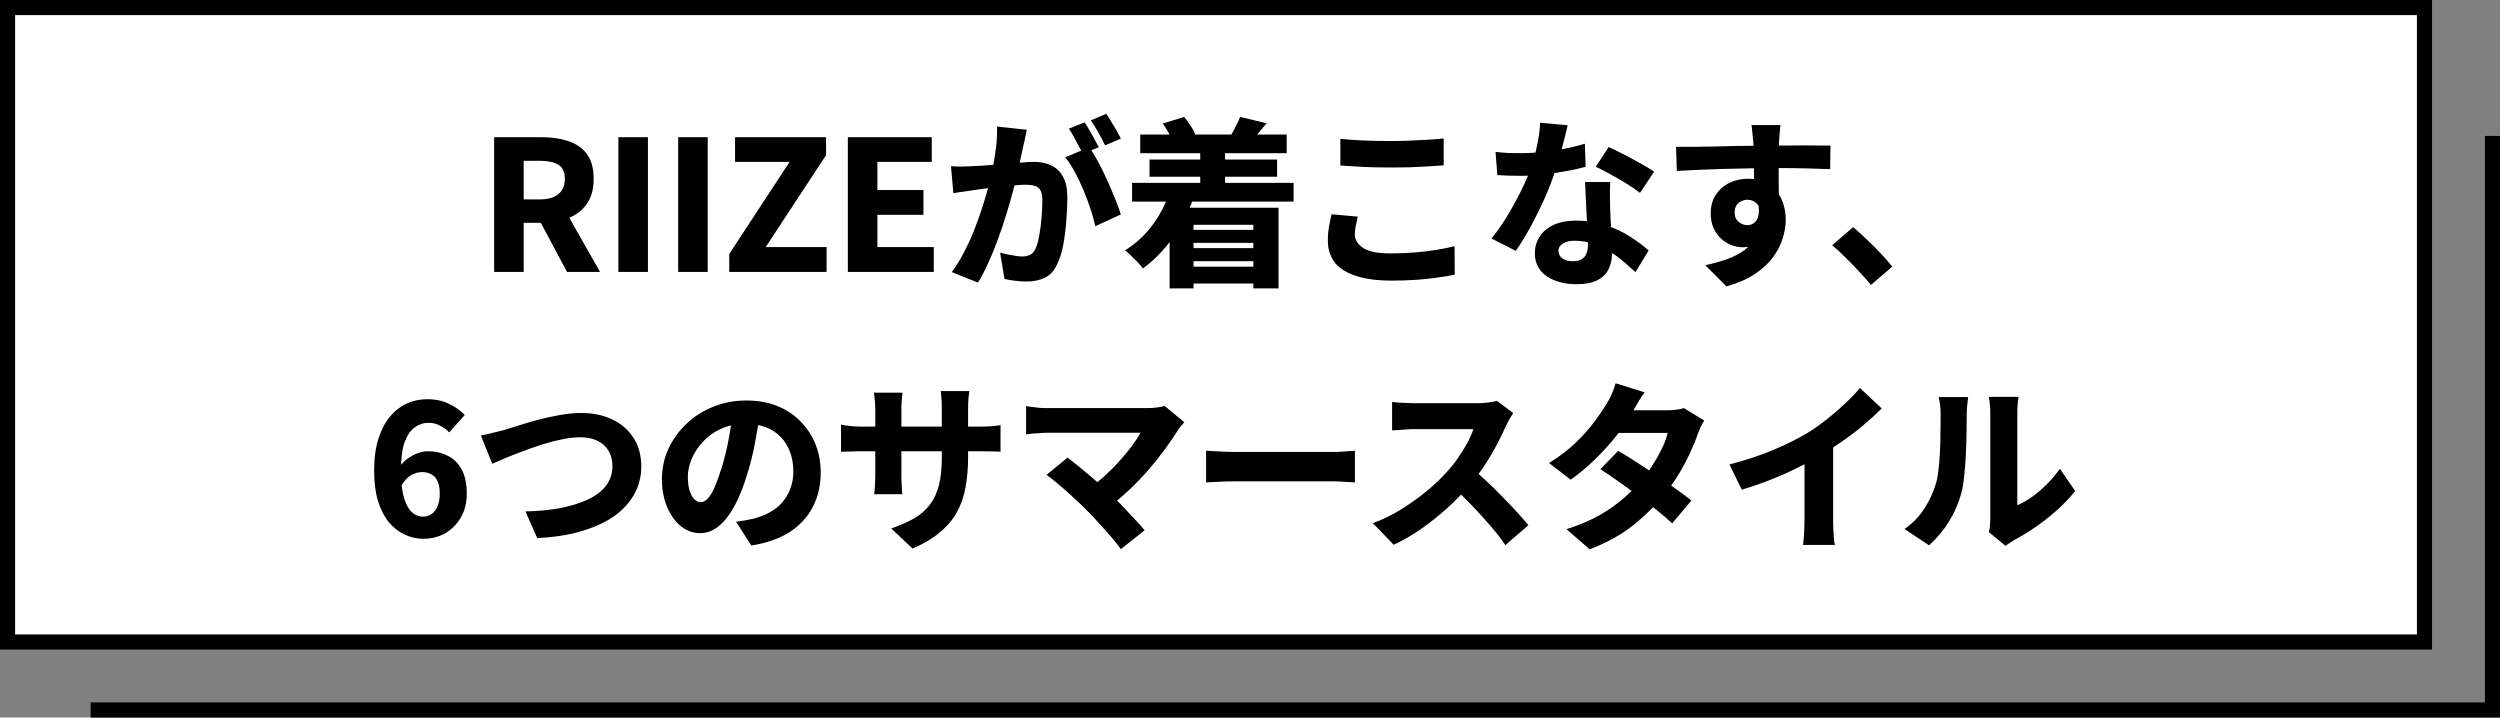 <svg width="331" height="95" viewBox="0 0 331 95" fill="none" xmlns="http://www.w3.org/2000/svg">
<rect x="0" y="0" width="331" height="95" fill="#808080" stroke="none"/>
<path d="M330 18V94H12" stroke="black" stroke-width="2"/>
<rect x="1" y="1" width="320" height="84" fill="white" stroke="black" stroke-width="2"/>
<path d="M65.426 36V18.168H71.786C73.05 18.168 74.194 18.336 75.218 18.672C76.258 19.008 77.082 19.576 77.69 20.376C78.298 21.176 78.602 22.28 78.602 23.688C78.602 25.032 78.298 26.136 77.69 27C77.082 27.864 76.258 28.496 75.218 28.896C74.194 29.296 73.05 29.496 71.786 29.496H69.338V36H65.426ZM69.338 26.4H71.45C72.538 26.4 73.362 26.168 73.922 25.704C74.498 25.24 74.786 24.568 74.786 23.688C74.786 22.776 74.498 22.152 73.922 21.816C73.362 21.464 72.538 21.288 71.45 21.288H69.338V26.4ZM75.074 36L71.066 28.488L73.754 25.968L79.442 36H75.074ZM81.873 36V18.168H85.785V36H81.873ZM89.79 36V18.168H93.702V36H89.79ZM96.554 36V33.624L104.546 21.432H97.322V18.168H109.37V20.544L101.378 32.712H109.442V36H96.554ZM112.255 36V18.168H123.367V21.432H116.167V25.152H122.263V28.44H116.167V32.712H123.631V36H112.255ZM135.944 17.184C135.88 17.504 135.808 17.864 135.728 18.264C135.648 18.648 135.568 19 135.488 19.32C135.408 19.704 135.32 20.112 135.224 20.544C135.144 20.96 135.056 21.376 134.96 21.792C134.88 22.192 134.8 22.584 134.72 22.968C134.56 23.656 134.352 24.464 134.096 25.392C133.856 26.32 133.568 27.32 133.232 28.392C132.912 29.448 132.552 30.52 132.152 31.608C131.768 32.68 131.344 33.72 130.88 34.728C130.432 35.736 129.968 36.632 129.488 37.416L126.008 36.024C126.584 35.256 127.112 34.408 127.592 33.48C128.088 32.536 128.536 31.568 128.936 30.576C129.336 29.584 129.688 28.608 129.992 27.648C130.312 26.672 130.584 25.768 130.808 24.936C131.032 24.104 131.208 23.384 131.336 22.776C131.56 21.672 131.736 20.616 131.864 19.608C131.992 18.6 132.04 17.648 132.008 16.752L135.944 17.184ZM144.224 19.488C144.592 20.016 144.984 20.664 145.4 21.432C145.816 22.2 146.216 23.016 146.6 23.88C146.984 24.728 147.336 25.552 147.656 26.352C147.976 27.152 148.224 27.832 148.4 28.392L145.016 29.952C144.872 29.264 144.664 28.512 144.392 27.696C144.12 26.864 143.808 26.024 143.456 25.176C143.104 24.328 142.72 23.528 142.304 22.776C141.888 22.008 141.464 21.36 141.032 20.832L144.224 19.488ZM125.912 22.008C126.36 22.04 126.8 22.056 127.232 22.056C127.68 22.04 128.136 22.024 128.6 22.008C129 21.992 129.48 21.968 130.04 21.936C130.6 21.888 131.192 21.84 131.816 21.792C132.456 21.744 133.088 21.696 133.712 21.648C134.352 21.584 134.944 21.536 135.488 21.504C136.032 21.456 136.488 21.432 136.856 21.432C137.736 21.432 138.504 21.584 139.16 21.888C139.832 22.192 140.36 22.696 140.744 23.4C141.128 24.088 141.32 25.016 141.32 26.184C141.32 27.112 141.272 28.136 141.176 29.256C141.096 30.36 140.96 31.424 140.768 32.448C140.576 33.456 140.304 34.312 139.952 35.016C139.568 35.864 139.032 36.448 138.344 36.768C137.656 37.104 136.84 37.272 135.896 37.272C135.432 37.272 134.936 37.24 134.408 37.176C133.88 37.112 133.408 37.032 132.992 36.936L132.416 33.456C132.736 33.536 133.08 33.616 133.448 33.696C133.832 33.776 134.192 33.84 134.528 33.888C134.88 33.936 135.152 33.96 135.344 33.96C135.744 33.96 136.088 33.888 136.376 33.744C136.664 33.6 136.896 33.344 137.072 32.976C137.28 32.56 137.448 31.992 137.576 31.272C137.72 30.552 137.824 29.776 137.888 28.944C137.968 28.096 138.008 27.296 138.008 26.544C138.008 25.92 137.92 25.464 137.744 25.176C137.584 24.888 137.328 24.696 136.976 24.6C136.64 24.504 136.224 24.456 135.728 24.456C135.392 24.456 134.912 24.488 134.288 24.552C133.68 24.6 133.032 24.664 132.344 24.744C131.656 24.808 131.016 24.88 130.424 24.96C129.832 25.04 129.368 25.104 129.032 25.152C128.664 25.216 128.2 25.288 127.64 25.368C127.08 25.432 126.608 25.504 126.224 25.584L125.912 22.008ZM143.6 16.2C143.808 16.488 144.024 16.84 144.248 17.256C144.488 17.656 144.712 18.056 144.92 18.456C145.144 18.856 145.328 19.2 145.472 19.488L143.384 20.376C143.224 20.04 143.032 19.68 142.808 19.296C142.6 18.896 142.384 18.496 142.16 18.096C141.952 17.696 141.736 17.344 141.512 17.04L143.6 16.2ZM146.48 15.072C146.688 15.376 146.912 15.736 147.152 16.152C147.408 16.552 147.648 16.952 147.872 17.352C148.096 17.736 148.272 18.072 148.4 18.36L146.312 19.248C146.072 18.736 145.776 18.168 145.424 17.544C145.072 16.92 144.736 16.384 144.416 15.936L146.48 15.072ZM150.968 17.808H170.36V20.28H150.968V17.808ZM152.192 21.12H169.088V23.4H152.192V21.12ZM156.632 30.432H167.264V32.16H156.632V30.432ZM156.632 32.856H167.264V34.584H156.632V32.856ZM156.584 35.304H167.6V37.536H156.584V35.304ZM149.888 24.216H171.272V26.688H149.888V24.216ZM158.912 19.632H162.2V26.184H158.912V19.632ZM153.944 16.368L156.776 15.48C157.08 15.832 157.368 16.224 157.64 16.656C157.928 17.072 158.128 17.464 158.24 17.832L155.312 18.888C155.216 18.536 155.032 18.12 154.76 17.64C154.504 17.16 154.232 16.736 153.944 16.368ZM164.192 15.48L167.696 16.32C167.312 16.784 166.952 17.216 166.616 17.616C166.28 18.016 165.992 18.352 165.752 18.624L163.04 17.808C163.248 17.456 163.456 17.064 163.664 16.632C163.888 16.2 164.064 15.816 164.192 15.48ZM154.856 25.416L158.024 26.184C157.336 28.136 156.408 29.92 155.24 31.536C154.072 33.152 152.768 34.488 151.328 35.544C151.168 35.32 150.944 35.056 150.656 34.752C150.368 34.448 150.072 34.152 149.768 33.864C149.464 33.56 149.192 33.32 148.952 33.144C150.312 32.312 151.504 31.224 152.528 29.88C153.552 28.52 154.328 27.032 154.856 25.416ZM154.856 27.504H169.28V38.184H165.944V29.76H158.024V38.184H154.856V27.504ZM177.464 18.384C178.36 18.48 179.36 18.552 180.464 18.6C181.584 18.648 182.784 18.672 184.064 18.672C184.848 18.672 185.664 18.656 186.512 18.624C187.376 18.592 188.208 18.552 189.008 18.504C189.808 18.456 190.52 18.4 191.144 18.336V21.888C190.584 21.936 189.896 21.984 189.08 22.032C188.28 22.08 187.44 22.12 186.56 22.152C185.68 22.168 184.848 22.176 184.064 22.176C182.8 22.176 181.624 22.152 180.536 22.104C179.464 22.04 178.44 21.976 177.464 21.912V18.384ZM179.768 28.68C179.672 29.096 179.584 29.496 179.504 29.88C179.424 30.264 179.384 30.656 179.384 31.056C179.384 31.76 179.752 32.352 180.488 32.832C181.224 33.312 182.432 33.552 184.112 33.552C185.184 33.552 186.224 33.512 187.232 33.432C188.24 33.352 189.2 33.24 190.112 33.096C191.024 32.952 191.848 32.784 192.584 32.592L192.608 36.36C191.872 36.52 191.064 36.656 190.184 36.768C189.32 36.896 188.392 36.992 187.4 37.056C186.408 37.12 185.352 37.152 184.232 37.152C182.344 37.152 180.776 36.944 179.528 36.528C178.28 36.128 177.344 35.536 176.72 34.752C176.112 33.952 175.808 32.992 175.808 31.872C175.808 31.152 175.864 30.504 175.976 29.928C176.104 29.336 176.208 28.816 176.288 28.368L179.768 28.68ZM198.008 20.112C198.552 20.176 199.128 20.224 199.736 20.256C200.344 20.272 200.856 20.28 201.272 20.28C202.296 20.28 203.328 20.224 204.368 20.112C205.408 20 206.4 19.848 207.344 19.656C208.288 19.464 209.12 19.256 209.84 19.032L209.936 22.08C209.28 22.272 208.472 22.456 207.512 22.632C206.568 22.808 205.552 22.96 204.464 23.088C203.392 23.216 202.336 23.28 201.296 23.28C200.8 23.28 200.304 23.272 199.808 23.256C199.312 23.24 198.792 23.216 198.248 23.184L198.008 20.112ZM207.56 16.584C207.464 17.016 207.336 17.552 207.176 18.192C207.016 18.832 206.832 19.52 206.624 20.256C206.432 20.976 206.216 21.688 205.976 22.392C205.624 23.544 205.16 24.776 204.584 26.088C204.008 27.384 203.384 28.656 202.712 29.904C202.04 31.152 201.368 32.256 200.696 33.216L197.48 31.584C198.024 30.912 198.56 30.168 199.088 29.352C199.616 28.536 200.112 27.696 200.576 26.832C201.04 25.968 201.456 25.144 201.824 24.36C202.192 23.56 202.488 22.84 202.712 22.2C203.016 21.304 203.28 20.328 203.504 19.272C203.744 18.2 203.88 17.192 203.912 16.248L207.56 16.584ZM213.2 24.096C213.168 24.592 213.152 25.112 213.152 25.656C213.152 26.184 213.16 26.736 213.176 27.312C213.192 27.648 213.208 28.096 213.224 28.656C213.256 29.216 213.288 29.808 213.32 30.432C213.352 31.056 213.376 31.648 213.392 32.208C213.424 32.768 213.44 33.208 213.44 33.528C213.44 34.296 213.288 34.992 212.984 35.616C212.696 36.24 212.208 36.728 211.52 37.08C210.832 37.448 209.888 37.632 208.688 37.632C207.664 37.632 206.736 37.472 205.904 37.152C205.088 36.848 204.432 36.392 203.936 35.784C203.456 35.176 203.216 34.416 203.216 33.504C203.216 32.72 203.424 32 203.84 31.344C204.256 30.688 204.872 30.168 205.688 29.784C206.504 29.4 207.496 29.208 208.664 29.208C210.088 29.208 211.4 29.408 212.6 29.808C213.816 30.208 214.896 30.72 215.84 31.344C216.8 31.952 217.616 32.56 218.288 33.168L216.536 36.024C216.104 35.64 215.616 35.208 215.072 34.728C214.528 34.248 213.912 33.792 213.224 33.36C212.536 32.928 211.792 32.576 210.992 32.304C210.208 32.016 209.36 31.872 208.448 31.872C207.808 31.872 207.296 32 206.912 32.256C206.528 32.496 206.336 32.808 206.336 33.192C206.336 33.608 206.504 33.944 206.84 34.2C207.192 34.456 207.656 34.584 208.232 34.584C208.744 34.584 209.144 34.496 209.432 34.32C209.72 34.128 209.928 33.872 210.056 33.552C210.184 33.216 210.248 32.824 210.248 32.376C210.248 32.04 210.232 31.544 210.2 30.888C210.168 30.216 210.128 29.472 210.08 28.656C210.048 27.84 210.008 27.032 209.96 26.232C209.928 25.416 209.896 24.704 209.864 24.096H213.2ZM217.136 25.536C216.656 25.152 216.064 24.744 215.36 24.312C214.656 23.88 213.936 23.464 213.2 23.064C212.464 22.648 211.824 22.32 211.28 22.08L212.984 19.464C213.416 19.656 213.912 19.896 214.472 20.184C215.032 20.456 215.6 20.752 216.176 21.072C216.752 21.376 217.288 21.672 217.784 21.96C218.296 22.248 218.704 22.504 219.008 22.728L217.136 25.536ZM235.736 16.56C235.72 16.688 235.696 16.912 235.664 17.232C235.632 17.536 235.608 17.84 235.592 18.144C235.576 18.432 235.56 18.64 235.544 18.768C235.528 19.088 235.512 19.528 235.496 20.088C235.496 20.632 235.496 21.24 235.496 21.912C235.496 22.568 235.496 23.232 235.496 23.904C235.512 24.576 235.52 25.208 235.52 25.8C235.536 26.376 235.544 26.856 235.544 27.24L232.232 26.208C232.232 25.888 232.232 25.472 232.232 24.96C232.232 24.432 232.232 23.864 232.232 23.256C232.232 22.648 232.224 22.056 232.208 21.48C232.208 20.888 232.2 20.36 232.184 19.896C232.168 19.416 232.152 19.048 232.136 18.792C232.088 18.264 232.04 17.8 231.992 17.4C231.96 17 231.928 16.72 231.896 16.56H235.736ZM221.912 19.44C222.648 19.44 223.472 19.44 224.384 19.44C225.296 19.424 226.24 19.408 227.216 19.392C228.208 19.36 229.176 19.336 230.12 19.32C231.064 19.304 231.936 19.296 232.736 19.296C233.552 19.28 234.248 19.272 234.824 19.272C235.4 19.272 236.048 19.272 236.768 19.272C237.504 19.256 238.232 19.248 238.952 19.248C239.672 19.248 240.336 19.256 240.944 19.272C241.552 19.272 242.024 19.272 242.36 19.272L242.312 22.392C241.56 22.36 240.544 22.328 239.264 22.296C238 22.264 236.488 22.248 234.728 22.248C233.624 22.248 232.504 22.264 231.368 22.296C230.248 22.312 229.144 22.336 228.056 22.368C226.968 22.4 225.912 22.44 224.888 22.488C223.88 22.536 222.92 22.584 222.008 22.632L221.912 19.44ZM235.04 26.592C235.04 27.952 234.88 29.088 234.56 30C234.24 30.912 233.76 31.6 233.12 32.064C232.48 32.512 231.672 32.736 230.696 32.736C230.248 32.736 229.776 32.648 229.28 32.472C228.784 32.28 228.328 32 227.912 31.632C227.496 31.248 227.152 30.776 226.88 30.216C226.624 29.64 226.496 28.984 226.496 28.248C226.496 27.304 226.72 26.488 227.168 25.8C227.616 25.112 228.216 24.584 228.968 24.216C229.72 23.848 230.544 23.664 231.44 23.664C232.528 23.664 233.44 23.912 234.176 24.408C234.928 24.888 235.488 25.536 235.856 26.352C236.24 27.168 236.432 28.088 236.432 29.112C236.432 29.88 236.296 30.696 236.024 31.56C235.768 32.424 235.336 33.264 234.728 34.08C234.136 34.88 233.336 35.616 232.328 36.288C231.32 36.96 230.072 37.504 228.584 37.92L225.776 35.112C226.768 34.904 227.704 34.648 228.584 34.344C229.48 34.024 230.272 33.616 230.96 33.12C231.648 32.608 232.184 31.984 232.568 31.248C232.952 30.512 233.144 29.608 233.144 28.536C233.144 27.832 232.968 27.312 232.616 26.976C232.28 26.624 231.864 26.448 231.368 26.448C231.096 26.448 230.824 26.512 230.552 26.64C230.296 26.752 230.08 26.936 229.904 27.192C229.744 27.448 229.664 27.776 229.664 28.176C229.664 28.672 229.84 29.072 230.192 29.376C230.544 29.664 230.936 29.808 231.368 29.808C231.72 29.808 232.032 29.696 232.304 29.472C232.592 29.248 232.776 28.856 232.856 28.296C232.936 27.72 232.824 26.952 232.52 25.992L235.04 26.592ZM247.71 37.728C247.246 37.152 246.718 36.552 246.126 35.928C245.534 35.288 244.934 34.672 244.326 34.08C243.734 33.472 243.15 32.936 242.574 32.472L245.358 30.072C245.918 30.536 246.526 31.088 247.182 31.728C247.854 32.352 248.486 32.984 249.078 33.624C249.67 34.264 250.158 34.824 250.542 35.304L247.71 37.728ZM56.064 71.336C55.232 71.336 54.424 71.16 53.64 70.808C52.856 70.456 52.152 69.92 51.528 69.2C50.92 68.464 50.432 67.528 50.064 66.392C49.712 65.256 49.536 63.888 49.536 62.288C49.536 60.656 49.728 59.248 50.112 58.064C50.496 56.864 51.016 55.88 51.672 55.112C52.328 54.344 53.072 53.776 53.904 53.408C54.736 53.04 55.608 52.856 56.52 52.856C57.656 52.856 58.64 53.064 59.472 53.48C60.304 53.88 60.992 54.368 61.536 54.944L59.472 57.248C59.168 56.912 58.768 56.616 58.272 56.36C57.776 56.104 57.28 55.976 56.784 55.976C56.096 55.976 55.472 56.176 54.912 56.576C54.352 56.976 53.904 57.632 53.568 58.544C53.248 59.456 53.088 60.704 53.088 62.288C53.088 63.824 53.224 65.04 53.496 65.936C53.768 66.816 54.12 67.448 54.552 67.832C54.984 68.216 55.464 68.408 55.992 68.408C56.408 68.408 56.784 68.296 57.12 68.072C57.456 67.848 57.72 67.512 57.912 67.064C58.12 66.6 58.224 66.024 58.224 65.336C58.224 64.648 58.12 64.096 57.912 63.68C57.72 63.264 57.448 62.968 57.096 62.792C56.744 62.6 56.344 62.504 55.896 62.504C55.416 62.504 54.928 62.64 54.432 62.912C53.952 63.184 53.504 63.672 53.088 64.376L52.92 61.784C53.224 61.352 53.592 60.984 54.024 60.68C54.456 60.376 54.904 60.144 55.368 59.984C55.832 59.824 56.248 59.744 56.616 59.744C57.608 59.744 58.496 59.944 59.28 60.344C60.064 60.728 60.68 61.336 61.128 62.168C61.576 62.984 61.8 64.04 61.8 65.336C61.8 66.568 61.536 67.632 61.008 68.528C60.48 69.424 59.784 70.12 58.92 70.616C58.056 71.096 57.104 71.336 56.064 71.336ZM63.663 57.656C64.111 57.576 64.623 57.464 65.199 57.32C65.775 57.176 66.287 57.048 66.735 56.936C67.183 56.792 67.799 56.6 68.583 56.36C69.367 56.104 70.239 55.848 71.199 55.592C72.159 55.336 73.143 55.12 74.151 54.944C75.159 54.768 76.103 54.68 76.983 54.68C78.471 54.68 79.807 54.952 80.991 55.496C82.175 56.04 83.119 56.84 83.823 57.896C84.543 58.952 84.903 60.248 84.903 61.784C84.903 62.856 84.703 63.856 84.303 64.784C83.903 65.696 83.319 66.536 82.551 67.304C81.799 68.056 80.863 68.712 79.743 69.272C78.623 69.816 77.343 70.264 75.903 70.616C74.463 70.952 72.871 71.16 71.127 71.24L69.567 67.712C71.215 67.68 72.735 67.536 74.127 67.28C75.535 67.008 76.759 66.632 77.799 66.152C78.839 65.672 79.647 65.064 80.223 64.328C80.799 63.576 81.087 62.704 81.087 61.712C81.087 60.976 80.927 60.32 80.607 59.744C80.287 59.168 79.807 58.72 79.167 58.4C78.543 58.064 77.767 57.896 76.839 57.896C76.151 57.896 75.391 57.976 74.559 58.136C73.727 58.296 72.871 58.512 71.991 58.784C71.127 59.056 70.271 59.352 69.423 59.672C68.591 59.976 67.807 60.28 67.071 60.584C66.351 60.888 65.719 61.16 65.175 61.4L63.663 57.656ZM100.647 54.536C100.471 55.752 100.255 57.048 99.999 58.424C99.759 59.8 99.415 61.216 98.967 62.672C98.487 64.288 97.935 65.688 97.311 66.872C96.687 68.056 95.983 68.976 95.199 69.632C94.431 70.272 93.599 70.592 92.703 70.592C91.759 70.592 90.903 70.28 90.135 69.656C89.367 69.032 88.759 68.176 88.311 67.088C87.863 66 87.639 64.784 87.639 63.44C87.639 62.032 87.919 60.704 88.479 59.456C89.055 58.208 89.847 57.104 90.855 56.144C91.863 55.168 93.047 54.408 94.407 53.864C95.767 53.304 97.239 53.024 98.823 53.024C100.327 53.024 101.679 53.264 102.879 53.744C104.095 54.224 105.127 54.904 105.975 55.784C106.839 56.648 107.503 57.656 107.967 58.808C108.431 59.96 108.663 61.208 108.663 62.552C108.663 64.232 108.319 65.744 107.631 67.088C106.959 68.416 105.943 69.528 104.583 70.424C103.223 71.304 101.519 71.904 99.471 72.224L97.455 69.08C97.951 69.016 98.375 68.952 98.727 68.888C99.079 68.824 99.423 68.752 99.759 68.672C100.527 68.48 101.231 68.208 101.871 67.856C102.527 67.504 103.087 67.064 103.551 66.536C104.015 66.008 104.375 65.4 104.631 64.712C104.903 64.024 105.039 63.264 105.039 62.432C105.039 61.488 104.895 60.632 104.607 59.864C104.335 59.096 103.927 58.432 103.383 57.872C102.855 57.312 102.199 56.88 101.415 56.576C100.647 56.272 99.759 56.12 98.751 56.12C97.487 56.12 96.375 56.344 95.415 56.792C94.455 57.24 93.655 57.824 93.015 58.544C92.375 59.248 91.887 60.008 91.551 60.824C91.231 61.624 91.071 62.384 91.071 63.104C91.071 63.84 91.151 64.464 91.311 64.976C91.471 65.472 91.679 65.848 91.935 66.104C92.207 66.36 92.487 66.488 92.775 66.488C93.111 66.488 93.431 66.32 93.735 65.984C94.039 65.648 94.335 65.152 94.623 64.496C94.911 63.824 95.215 62.984 95.535 61.976C95.887 60.84 96.191 59.616 96.447 58.304C96.703 56.976 96.887 55.68 96.999 54.416L100.647 54.536ZM128.175 60.512C128.175 61.968 128.063 63.296 127.839 64.496C127.631 65.696 127.255 66.792 126.711 67.784C126.167 68.776 125.415 69.672 124.455 70.472C123.511 71.272 122.303 71.992 120.831 72.632L117.999 69.968C119.183 69.552 120.199 69.104 121.047 68.624C121.895 68.128 122.583 67.528 123.111 66.824C123.655 66.104 124.055 65.248 124.311 64.256C124.567 63.248 124.695 62.032 124.695 60.608V54.08C124.695 53.584 124.679 53.144 124.647 52.76C124.631 52.376 124.599 52.048 124.551 51.776H128.343C128.311 52.048 128.271 52.376 128.223 52.76C128.191 53.144 128.175 53.584 128.175 54.08V60.512ZM119.487 51.992C119.471 52.248 119.439 52.576 119.391 52.976C119.359 53.36 119.343 53.8 119.343 54.296V62.816C119.343 63.184 119.351 63.536 119.367 63.872C119.383 64.208 119.399 64.504 119.415 64.76C119.431 65.016 119.447 65.24 119.463 65.432H115.743C115.775 65.24 115.799 65.016 115.815 64.76C115.831 64.504 115.847 64.208 115.863 63.872C115.879 63.536 115.887 63.184 115.887 62.816V54.272C115.887 53.904 115.871 53.536 115.839 53.168C115.807 52.784 115.767 52.392 115.719 51.992H119.487ZM111.351 56.216C111.511 56.248 111.719 56.288 111.975 56.336C112.231 56.368 112.527 56.4 112.863 56.432C113.215 56.464 113.591 56.48 113.991 56.48H129.687C130.359 56.48 130.895 56.464 131.295 56.432C131.711 56.4 132.103 56.352 132.471 56.288V59.816C132.167 59.784 131.791 59.768 131.343 59.768C130.911 59.752 130.367 59.744 129.711 59.744H113.991C113.575 59.744 113.207 59.752 112.887 59.768C112.567 59.768 112.279 59.776 112.023 59.792C111.783 59.808 111.559 59.816 111.351 59.816V56.216ZM156.807 55.904C156.631 56.112 156.463 56.304 156.303 56.48C156.159 56.64 156.039 56.808 155.943 56.984C155.463 57.752 154.887 58.592 154.215 59.504C153.559 60.4 152.831 61.312 152.031 62.24C151.231 63.152 150.391 64.024 149.511 64.856C148.631 65.688 147.743 66.44 146.847 67.112L144.207 64.64C144.959 64.128 145.671 63.56 146.343 62.936C147.031 62.312 147.663 61.672 148.239 61.016C148.831 60.36 149.359 59.72 149.823 59.096C150.303 58.456 150.695 57.856 150.999 57.296C150.695 57.296 150.279 57.296 149.751 57.296C149.239 57.296 148.647 57.296 147.975 57.296C147.319 57.296 146.623 57.296 145.887 57.296C145.167 57.296 144.439 57.296 143.703 57.296C142.967 57.296 142.271 57.296 141.615 57.296C140.975 57.296 140.399 57.296 139.887 57.296C139.391 57.296 138.999 57.296 138.711 57.296C138.391 57.296 138.039 57.312 137.655 57.344C137.287 57.36 136.935 57.384 136.599 57.416C136.279 57.448 136.031 57.48 135.855 57.512V53.768C136.063 53.8 136.335 53.84 136.671 53.888C137.023 53.936 137.383 53.976 137.751 54.008C138.119 54.024 138.439 54.032 138.711 54.032C138.935 54.032 139.295 54.032 139.791 54.032C140.287 54.032 140.863 54.032 141.519 54.032C142.191 54.032 142.911 54.032 143.679 54.032C144.447 54.032 145.223 54.032 146.007 54.032C146.791 54.032 147.551 54.032 148.287 54.032C149.023 54.032 149.687 54.032 150.279 54.032C150.871 54.032 151.359 54.032 151.743 54.032C152.767 54.032 153.583 53.936 154.191 53.744L156.807 55.904ZM143.775 67.448C143.423 67.08 143.023 66.696 142.575 66.296C142.143 65.88 141.679 65.456 141.183 65.024C140.703 64.592 140.239 64.192 139.791 63.824C139.343 63.456 138.935 63.136 138.567 62.864L141.351 60.584C141.687 60.84 142.071 61.144 142.503 61.496C142.951 61.848 143.415 62.232 143.895 62.648C144.391 63.048 144.887 63.472 145.383 63.92C145.895 64.352 146.383 64.792 146.847 65.24C147.391 65.736 147.943 66.288 148.503 66.896C149.079 67.488 149.631 68.072 150.159 68.648C150.687 69.208 151.151 69.728 151.551 70.208L148.407 72.704C148.071 72.24 147.639 71.696 147.111 71.072C146.583 70.464 146.023 69.84 145.431 69.2C144.855 68.544 144.303 67.96 143.775 67.448ZM159.687 59.672C159.991 59.688 160.383 59.712 160.863 59.744C161.343 59.776 161.831 59.8 162.327 59.816C162.839 59.832 163.295 59.84 163.695 59.84C164.143 59.84 164.663 59.84 165.255 59.84C165.863 59.84 166.511 59.84 167.199 59.84C167.903 59.84 168.615 59.84 169.335 59.84C170.071 59.84 170.791 59.84 171.495 59.84C172.215 59.84 172.895 59.84 173.535 59.84C174.175 59.84 174.751 59.84 175.263 59.84C175.775 59.84 176.191 59.84 176.511 59.84C177.071 59.84 177.607 59.816 178.119 59.768C178.631 59.72 179.055 59.688 179.391 59.672V63.872C179.103 63.856 178.671 63.832 178.095 63.8C177.535 63.752 177.007 63.728 176.511 63.728C176.191 63.728 175.767 63.728 175.239 63.728C174.727 63.728 174.151 63.728 173.511 63.728C172.871 63.728 172.191 63.728 171.471 63.728C170.767 63.728 170.047 63.728 169.311 63.728C168.591 63.728 167.887 63.728 167.199 63.728C166.511 63.728 165.863 63.728 165.255 63.728C164.647 63.728 164.127 63.728 163.695 63.728C163.007 63.728 162.287 63.744 161.535 63.776C160.783 63.808 160.167 63.84 159.687 63.872V59.672ZM200.347 54.68C200.251 54.824 200.107 55.064 199.915 55.4C199.723 55.72 199.563 56.016 199.435 56.288C199.115 57.04 198.707 57.88 198.211 58.808C197.731 59.736 197.179 60.672 196.555 61.616C195.947 62.544 195.291 63.416 194.587 64.232C193.691 65.272 192.699 66.288 191.611 67.28C190.523 68.256 189.379 69.168 188.179 70.016C186.979 70.848 185.763 71.552 184.531 72.128L181.771 69.272C183.067 68.792 184.323 68.176 185.539 67.424C186.771 66.656 187.907 65.84 188.947 64.976C189.987 64.112 190.867 63.272 191.587 62.456C192.131 61.864 192.627 61.24 193.075 60.584C193.539 59.912 193.947 59.248 194.299 58.592C194.651 57.936 194.907 57.344 195.067 56.816C194.907 56.816 194.619 56.816 194.203 56.816C193.803 56.816 193.339 56.816 192.811 56.816C192.299 56.816 191.755 56.816 191.179 56.816C190.619 56.816 190.075 56.816 189.547 56.816C189.019 56.816 188.547 56.816 188.131 56.816C187.731 56.816 187.443 56.816 187.267 56.816C186.931 56.816 186.571 56.832 186.187 56.864C185.803 56.88 185.443 56.904 185.107 56.936C184.771 56.952 184.507 56.968 184.315 56.984V53.216C184.571 53.248 184.883 53.28 185.251 53.312C185.635 53.328 186.011 53.344 186.379 53.36C186.747 53.376 187.043 53.384 187.267 53.384C187.491 53.384 187.819 53.384 188.251 53.384C188.699 53.384 189.195 53.384 189.739 53.384C190.299 53.384 190.875 53.384 191.467 53.384C192.059 53.384 192.627 53.384 193.171 53.384C193.715 53.384 194.195 53.384 194.611 53.384C195.027 53.384 195.323 53.384 195.499 53.384C196.075 53.384 196.603 53.352 197.083 53.288C197.563 53.224 197.931 53.152 198.187 53.072L200.347 54.68ZM194.899 62.048C195.523 62.528 196.179 63.096 196.867 63.752C197.571 64.408 198.267 65.096 198.955 65.816C199.659 66.52 200.307 67.2 200.899 67.856C201.491 68.512 201.979 69.072 202.363 69.536L199.315 72.176C198.739 71.328 198.075 70.472 197.323 69.608C196.571 68.728 195.779 67.856 194.947 66.992C194.115 66.112 193.267 65.288 192.403 64.52L194.899 62.048ZM214.243 59.696C214.979 60.112 215.787 60.608 216.667 61.184C217.563 61.76 218.459 62.36 219.355 62.984C220.267 63.592 221.123 64.184 221.923 64.76C222.723 65.32 223.395 65.824 223.939 66.272L221.395 69.296C220.883 68.8 220.227 68.232 219.427 67.592C218.643 66.952 217.795 66.296 216.883 65.624C215.987 64.952 215.099 64.312 214.219 63.704C213.355 63.08 212.579 62.552 211.891 62.12L214.243 59.696ZM225.643 55.688C225.483 55.928 225.323 56.216 225.163 56.552C225.019 56.872 224.883 57.2 224.755 57.536C224.515 58.256 224.187 59.056 223.771 59.936C223.371 60.816 222.891 61.728 222.331 62.672C221.771 63.6 221.131 64.512 220.411 65.408C219.275 66.832 217.907 68.192 216.307 69.488C214.723 70.768 212.779 71.848 210.475 72.728L207.403 70.064C209.115 69.52 210.587 68.896 211.819 68.192C213.051 67.472 214.115 66.72 215.011 65.936C215.907 65.152 216.683 64.368 217.339 63.584C217.867 62.976 218.363 62.296 218.827 61.544C219.307 60.792 219.723 60.048 220.075 59.312C220.427 58.576 220.667 57.912 220.795 57.32H212.899L214.099 54.32H220.723C221.107 54.32 221.499 54.296 221.899 54.248C222.315 54.2 222.667 54.128 222.955 54.032L225.643 55.688ZM217.747 51.944C217.427 52.392 217.115 52.872 216.811 53.384C216.523 53.896 216.299 54.28 216.139 54.536C215.595 55.528 214.891 56.576 214.027 57.68C213.163 58.768 212.211 59.816 211.171 60.824C210.147 61.832 209.075 62.728 207.955 63.512L205.099 61.304C206.507 60.424 207.699 59.512 208.675 58.568C209.651 57.608 210.467 56.688 211.123 55.808C211.779 54.912 212.315 54.12 212.731 53.432C212.939 53.128 213.155 52.72 213.379 52.208C213.619 51.68 213.795 51.192 213.907 50.744L217.747 51.944ZM228.979 61.496C231.139 60.936 233.091 60.288 234.835 59.552C236.579 58.816 238.123 58.04 239.467 57.224C240.283 56.712 241.115 56.12 241.963 55.448C242.811 54.776 243.611 54.08 244.363 53.36C245.131 52.64 245.763 51.976 246.259 51.368L249.139 54.08C248.403 54.816 247.587 55.56 246.691 56.312C245.795 57.064 244.859 57.776 243.883 58.448C242.923 59.12 241.971 59.744 241.027 60.32C240.115 60.848 239.091 61.392 237.955 61.952C236.835 62.512 235.643 63.04 234.379 63.536C233.131 64.032 231.875 64.464 230.611 64.832L228.979 61.496ZM238.915 58.928L242.707 58.064V68.84C242.707 69.208 242.715 69.608 242.731 70.04C242.747 70.472 242.771 70.88 242.803 71.264C242.835 71.648 242.883 71.944 242.947 72.152H238.723C238.755 71.944 238.787 71.648 238.819 71.264C238.851 70.88 238.875 70.472 238.891 70.04C238.907 69.608 238.915 69.208 238.915 68.84V58.928ZM263.323 70.448C263.387 70.208 263.435 69.928 263.467 69.608C263.499 69.272 263.515 68.928 263.515 68.576C263.515 68.4 263.515 68.048 263.515 67.52C263.515 66.992 263.515 66.36 263.515 65.624C263.515 64.888 263.515 64.088 263.515 63.224C263.515 62.36 263.515 61.488 263.515 60.608C263.515 59.728 263.515 58.896 263.515 58.112C263.515 57.328 263.515 56.64 263.515 56.048C263.515 55.44 263.515 54.992 263.515 54.704C263.515 54.128 263.483 53.632 263.419 53.216C263.355 52.784 263.323 52.56 263.323 52.544H267.259C267.259 52.56 267.227 52.784 267.163 53.216C267.115 53.648 267.091 54.152 267.091 54.728C267.091 55.016 267.091 55.424 267.091 55.952C267.091 56.464 267.091 57.056 267.091 57.728C267.091 58.4 267.091 59.112 267.091 59.864C267.091 60.6 267.091 61.328 267.091 62.048C267.091 62.768 267.091 63.456 267.091 64.112C267.091 64.752 267.091 65.32 267.091 65.816C267.091 66.296 267.091 66.656 267.091 66.896C267.731 66.624 268.379 66.256 269.035 65.792C269.707 65.312 270.355 64.76 270.979 64.136C271.619 63.496 272.203 62.808 272.731 62.072L274.747 65C274.107 65.832 273.315 66.672 272.371 67.52C271.443 68.352 270.475 69.112 269.467 69.8C268.475 70.488 267.531 71.064 266.635 71.528C266.363 71.688 266.139 71.832 265.963 71.96C265.803 72.088 265.659 72.192 265.531 72.272L263.323 70.448ZM252.163 70.04C253.235 69.288 254.099 68.4 254.755 67.376C255.427 66.336 255.915 65.32 256.219 64.328C256.395 63.832 256.531 63.2 256.627 62.432C256.723 61.664 256.795 60.84 256.843 59.96C256.891 59.08 256.915 58.2 256.915 57.32C256.931 56.44 256.939 55.632 256.939 54.896C256.939 54.384 256.915 53.944 256.867 53.576C256.819 53.208 256.755 52.872 256.675 52.568H260.587C260.587 52.584 260.571 52.712 260.539 52.952C260.507 53.176 260.475 53.464 260.443 53.816C260.411 54.152 260.395 54.496 260.395 54.848C260.395 55.584 260.387 56.424 260.371 57.368C260.355 58.296 260.323 59.248 260.275 60.224C260.227 61.2 260.155 62.128 260.059 63.008C259.979 63.872 259.859 64.608 259.699 65.216C259.331 66.592 258.779 67.872 258.043 69.056C257.323 70.224 256.443 71.272 255.403 72.2L252.163 70.04Z" fill="black"/>
</svg>
